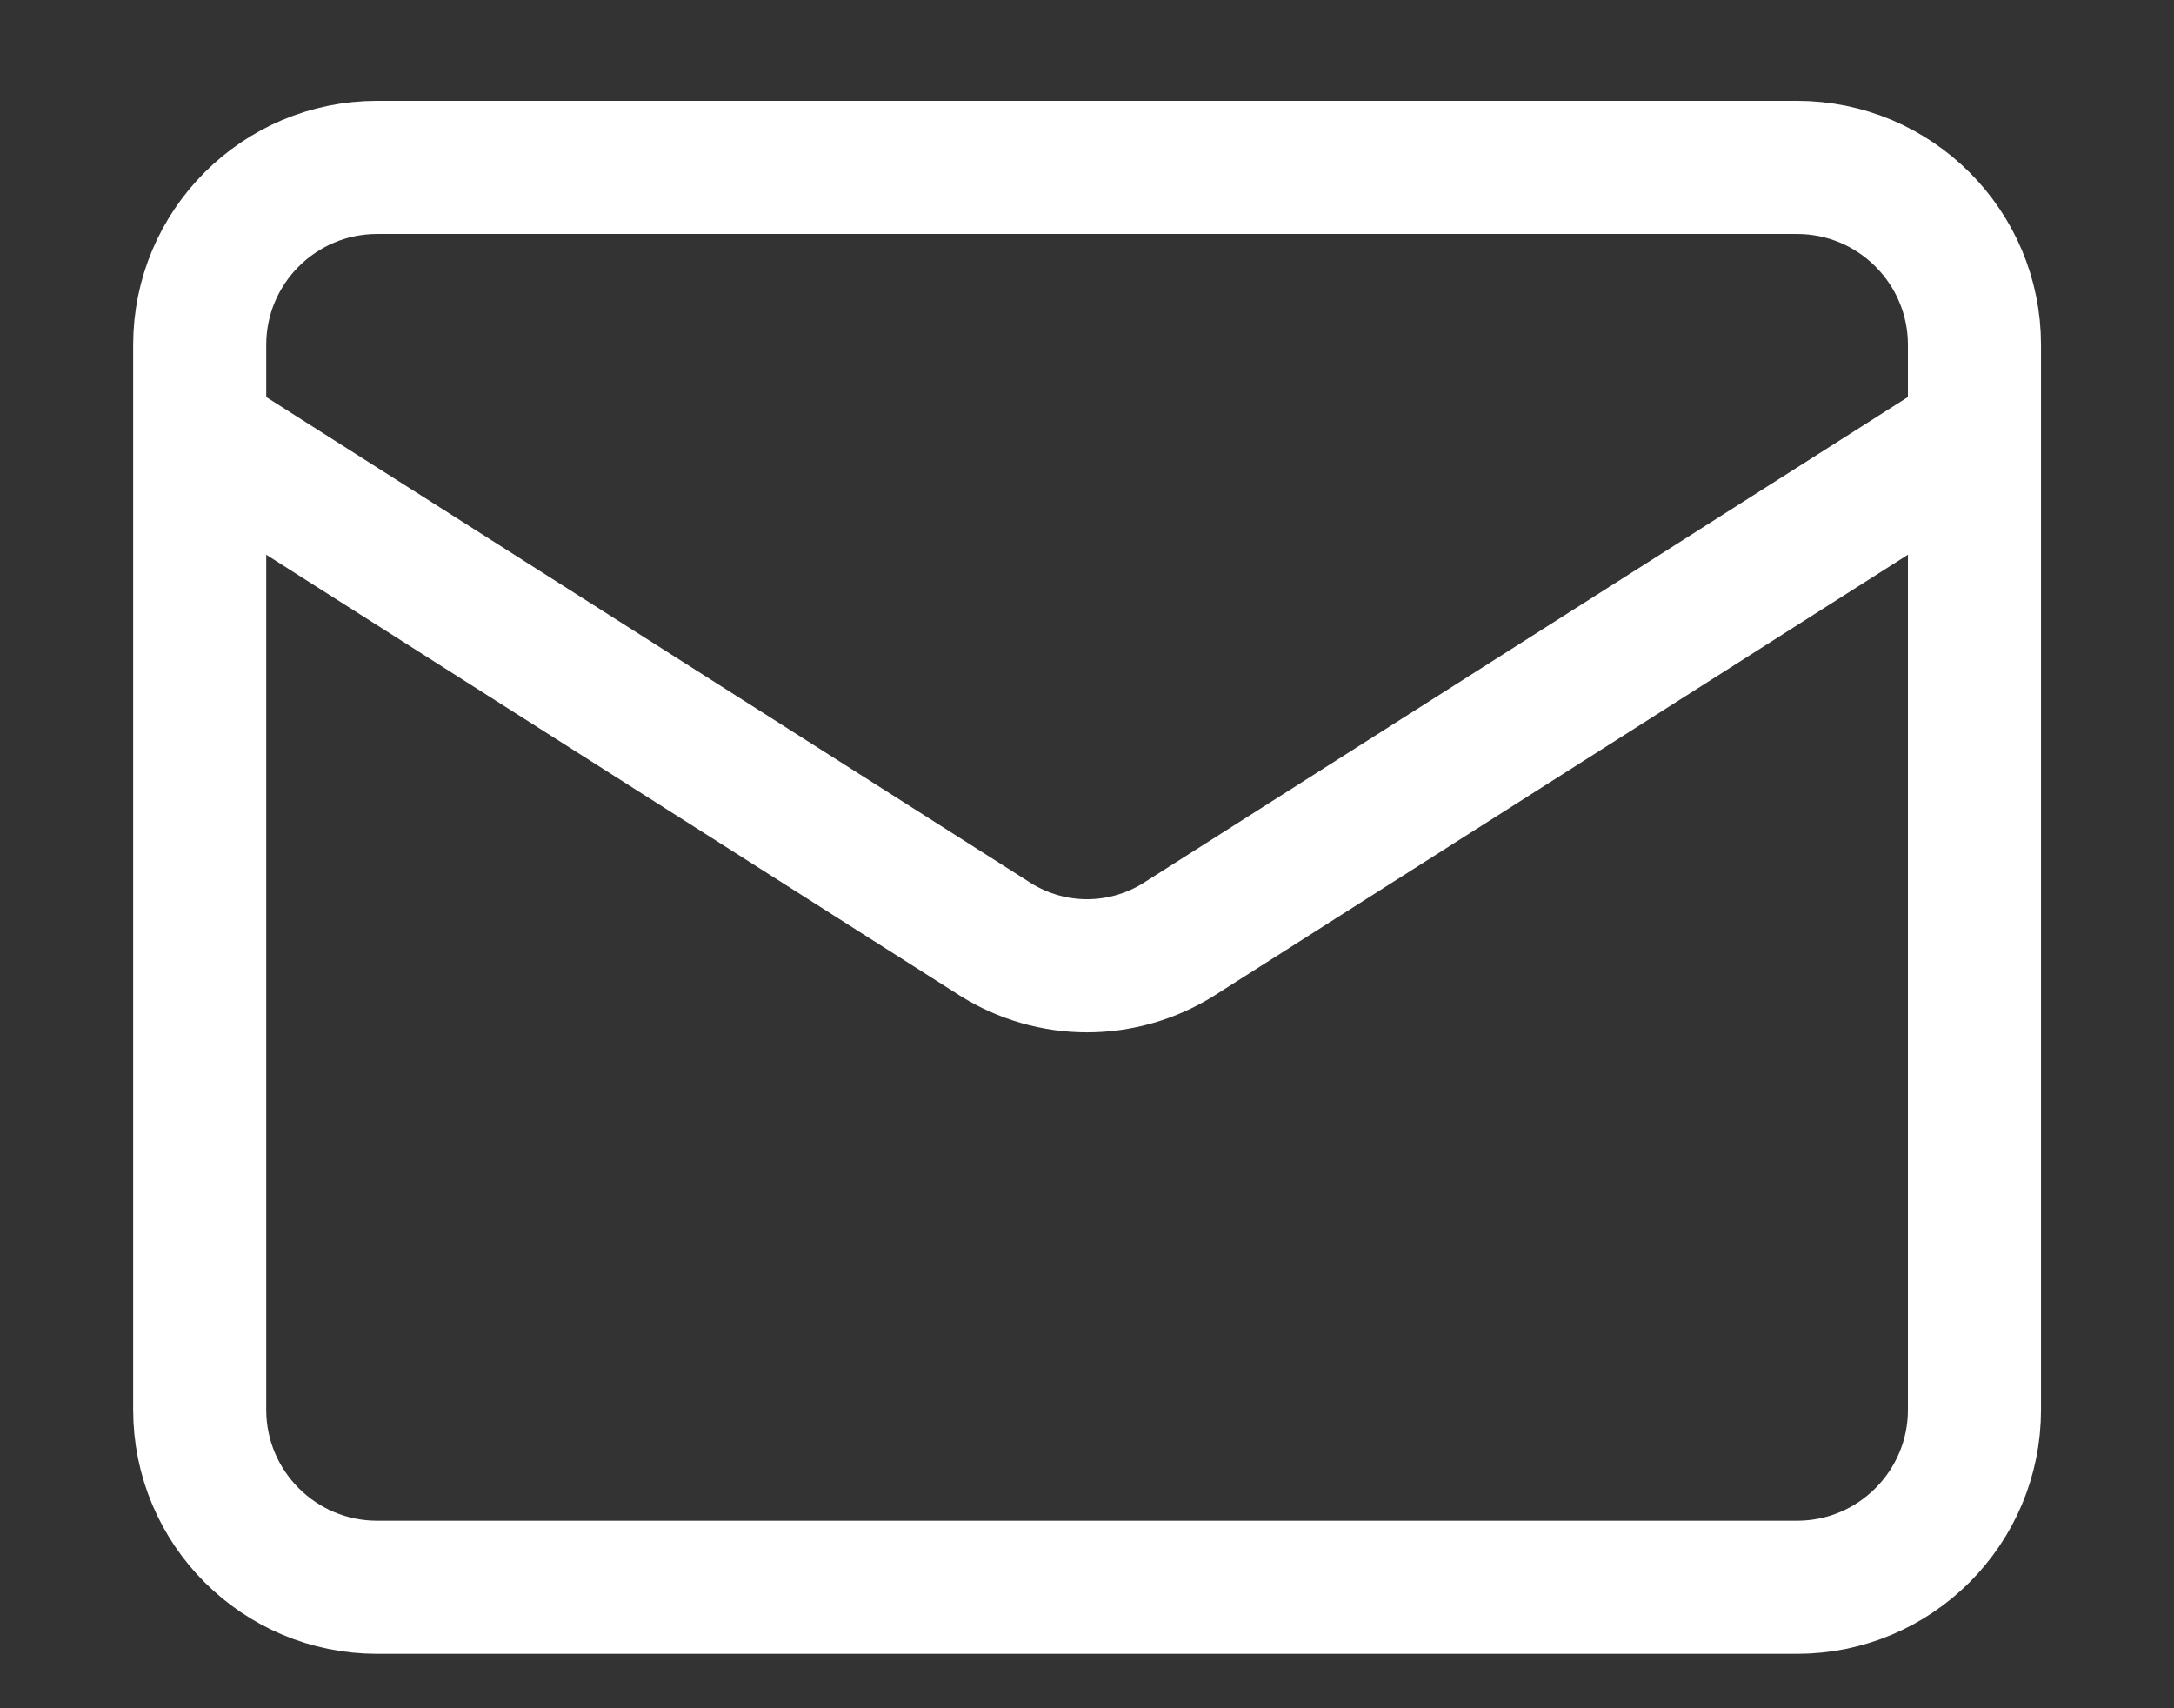 <svg width="14" height="11" viewBox="0 0 14 11" fill="none" xmlns="http://www.w3.org/2000/svg">
<rect x="0" y="0" width="14" height="11" fill="#333333" stroke="none"/>
<path d="M12.715 2.792L7.589 6.05C7.413 6.16 7.209 6.219 7 6.219C6.792 6.219 6.588 6.16 6.412 6.05L1.286 2.792M2.429 1.078H11.572C12.203 1.078 12.715 1.59 12.715 2.221V9.078C12.715 9.709 12.203 10.221 11.572 10.221H2.429C1.798 10.221 1.286 9.709 1.286 9.078V2.221C1.286 1.59 1.798 1.078 2.429 1.078Z" stroke="white" stroke-width="0.857" stroke-linecap="round" stroke-linejoin="round"/>
</svg>
